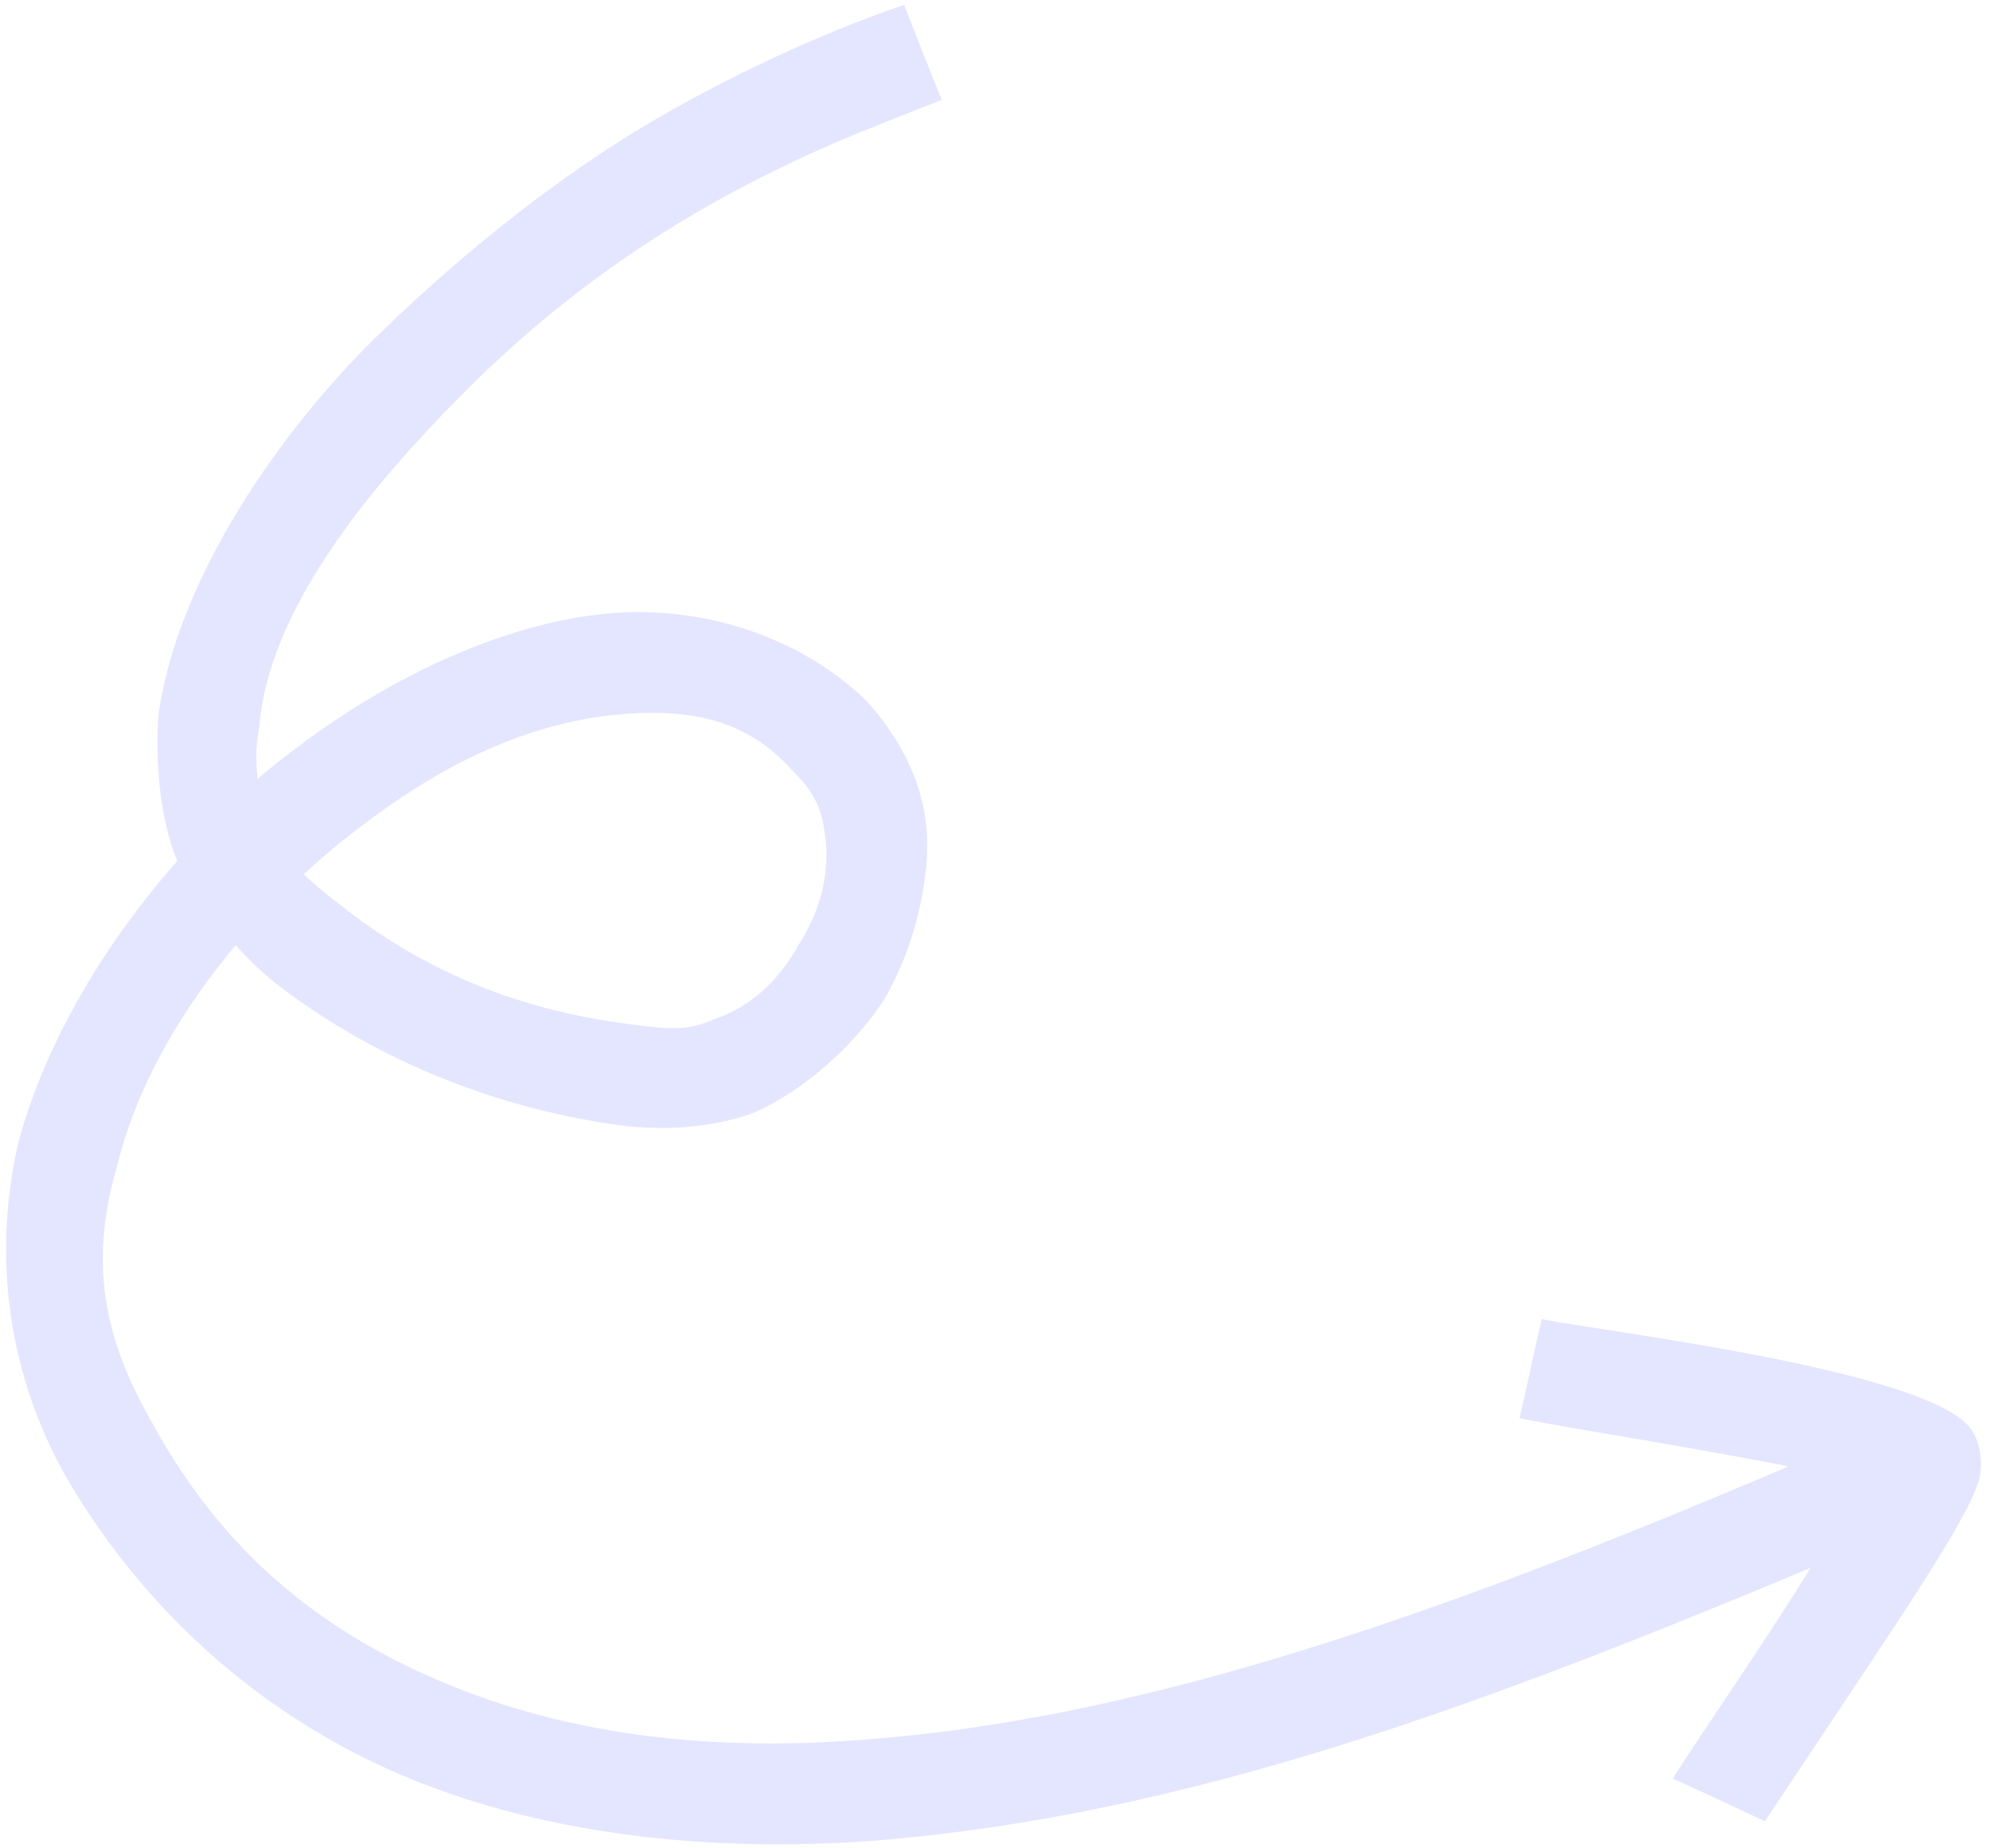 <svg xmlns="http://www.w3.org/2000/svg" width="196" height="182">
  <path d="M151.761 129.882c4.56 1.018 36.142 4.691 41.836 10.325 1.61 1.593 1.506 4.336 1.278 5.26-.147.6-.467 1.434-.751 2.053-.512 1.115-1.342 2.621-2.271 4.184-1.828 3.077-4.417 7.058-7.038 10.997a32495.593 32495.593 0 0 1-11.074 16.628c-.778-.351-7.65-3.602-9.066-4.188 2.829-4.526 8.692-12.867 13.563-20.754-32.744 13.68-61.179 24.288-91.888 26.837-16.217 1.248-32.427-.519-46.042-6.117-13.658-5.615-25.775-15.796-33.921-29.88-4.33-7.77-7.675-19.152-4.577-32.761 2.722-9.968 8.506-19.568 15.645-27.693-1.608-3.923-2.146-8.867-1.881-14.19 1.793-13.356 11.773-27.944 21.562-37.501 8.189-7.994 17.682-15.579 26.599-20.853C77.281 4.219 89.015.493 89.015.493s3.633 9.368 3.728 9.332c-.014.005-5.62 2.171-9.095 3.628-3.504 1.469-7.337 3.213-11.572 5.505-8.552 4.627-18.04 11.019-27.772 21.096-9.095 9.32-17.953 20.695-18.788 31.606-.381 1.997-.305 3.484-.154 5.061 1.57-1.407 2.982-2.434 4.542-3.616 9.743-7.209 20.421-11.74 29.629-12.665 9.426-.946 19.001 2.2 25.456 8.272 2.536 2.621 5.412 6.855 6.122 12.003.667 4.831-.784 11.928-3.946 17.497-3.444 5.399-8.934 9.733-13.354 11.512-4.787 1.568-9.39 1.511-12.803 1.075-12.408-1.694-24.23-6.561-33.751-13.886a31.573 31.573 0 0 1-4.047-3.847c-5.449 6.49-9.837 14.035-11.716 21.891-3.184 10.817-.329 18.494 3.601 25.353 6.969 12.682 16.717 20.492 29.016 25.549 12.341 5.074 26.179 6.66 41.443 5.397 28.551-2.18 58.919-13.414 90.512-26.861-9.793-1.952-23.214-4.034-26.469-4.751l2.164-9.762ZM29.899 86.077c1.074 1.035 2.268 2 3.516 2.958 8.343 6.639 17.728 10.486 28.879 11.848 3.058.402 5.261.737 8.003-.521 3.109-1.045 6.072-3.277 8.3-7.305 2.526-3.888 3.061-7.689 2.608-10.974-.41-2.968-1.377-4.435-3.318-6.331-4.325-4.799-9.812-6.119-17.355-5.362-7.761.78-15.961 4.122-24.63 10.717a73.998 73.998 0 0 0-6.003 4.97ZM92.743 9.825Z" style="stroke:none;fill:#e4e5ff"/>
</svg>